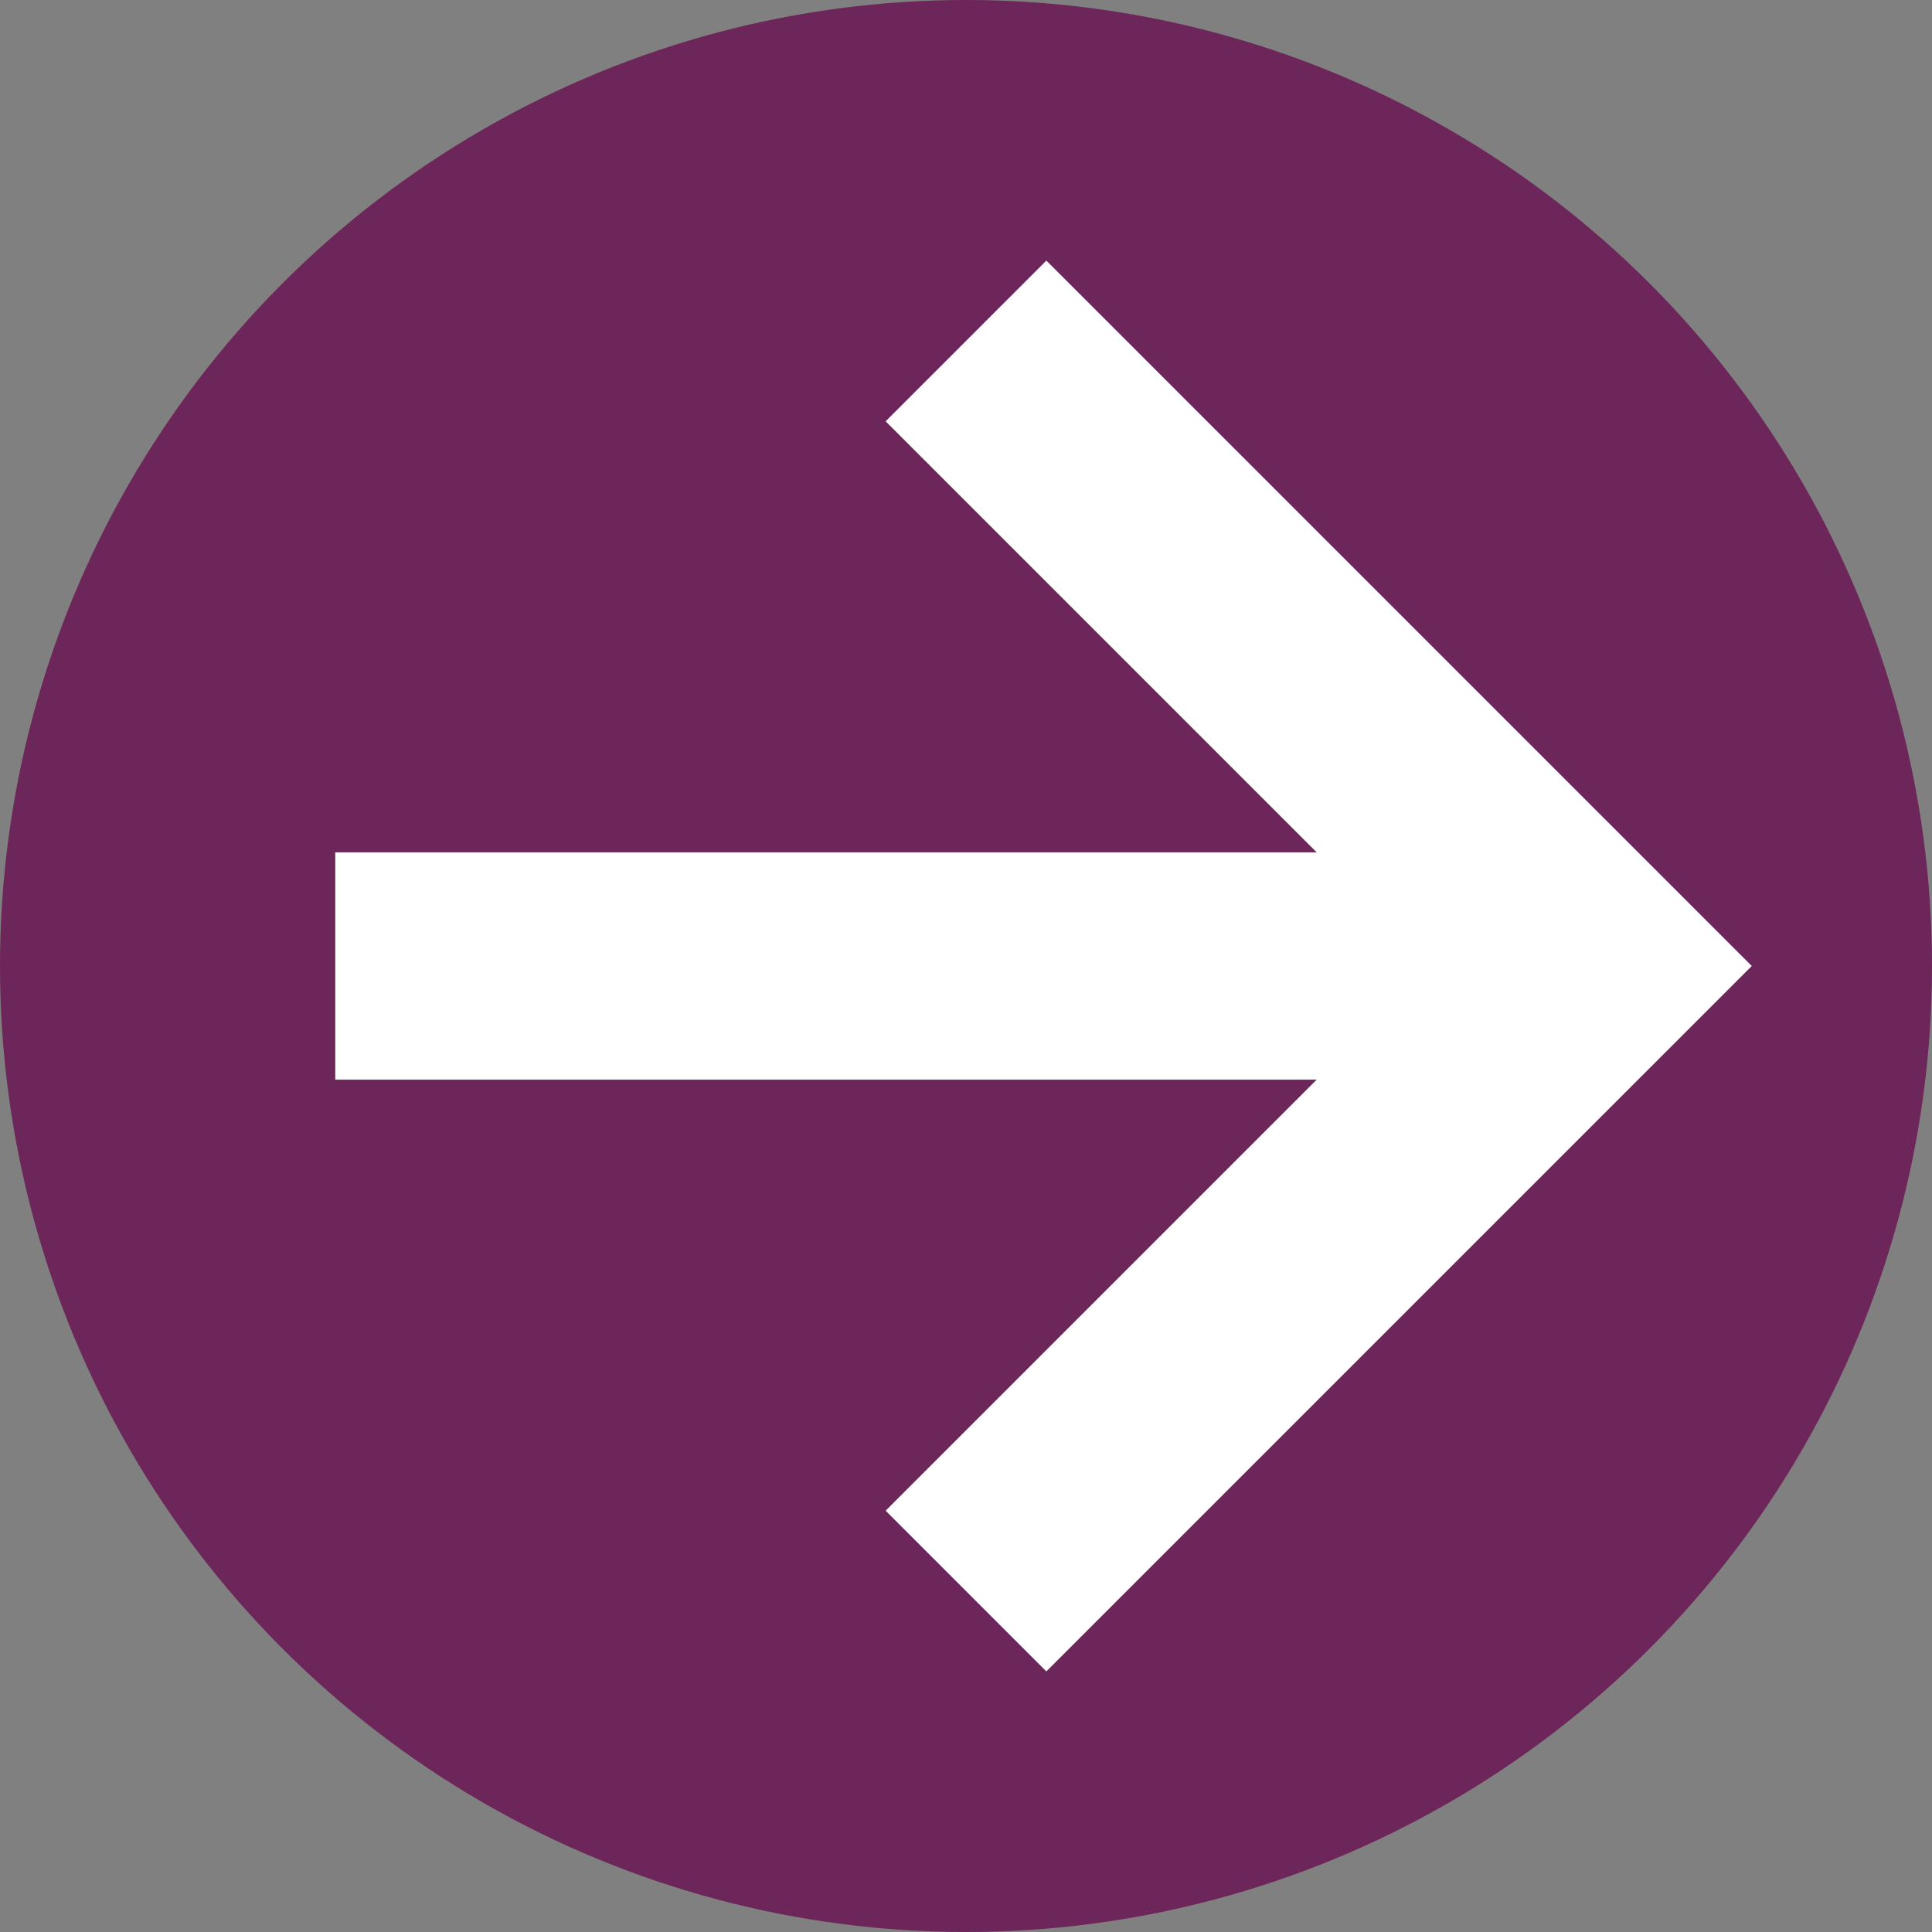 <?xml version="1.0" encoding="utf-8"?>
<!-- Generator: Adobe Illustrator 25.4.1, SVG Export Plug-In . SVG Version: 6.00 Build 0)  -->
<svg version="1.1" id="リンク" xmlns="http://www.w3.org/2000/svg" xmlns:xlink="http://www.w3.org/1999/xlink" x="0px" y="0px"
	 viewBox="0 0 34 34" style="enable-background:new 0 0 34 34;" xml:space="preserve">
<rect x="0" y="0" width="34" height="34" fill="#808080" stroke="none"/>
<style type="text/css">
	.st0{fill:#6C2659;}
	.st1{fill:none;stroke:#FFFFFF;stroke-width:4;}
</style>
<circle id="楕円形_8" class="st0" cx="17" cy="17" r="17"/>
<path id="長方形_5" class="st1" d="M17,6l11,11L17,28"/>
<path id="シェイプ_1" class="st1" d="M27.9,17h-22"/>
</svg>
